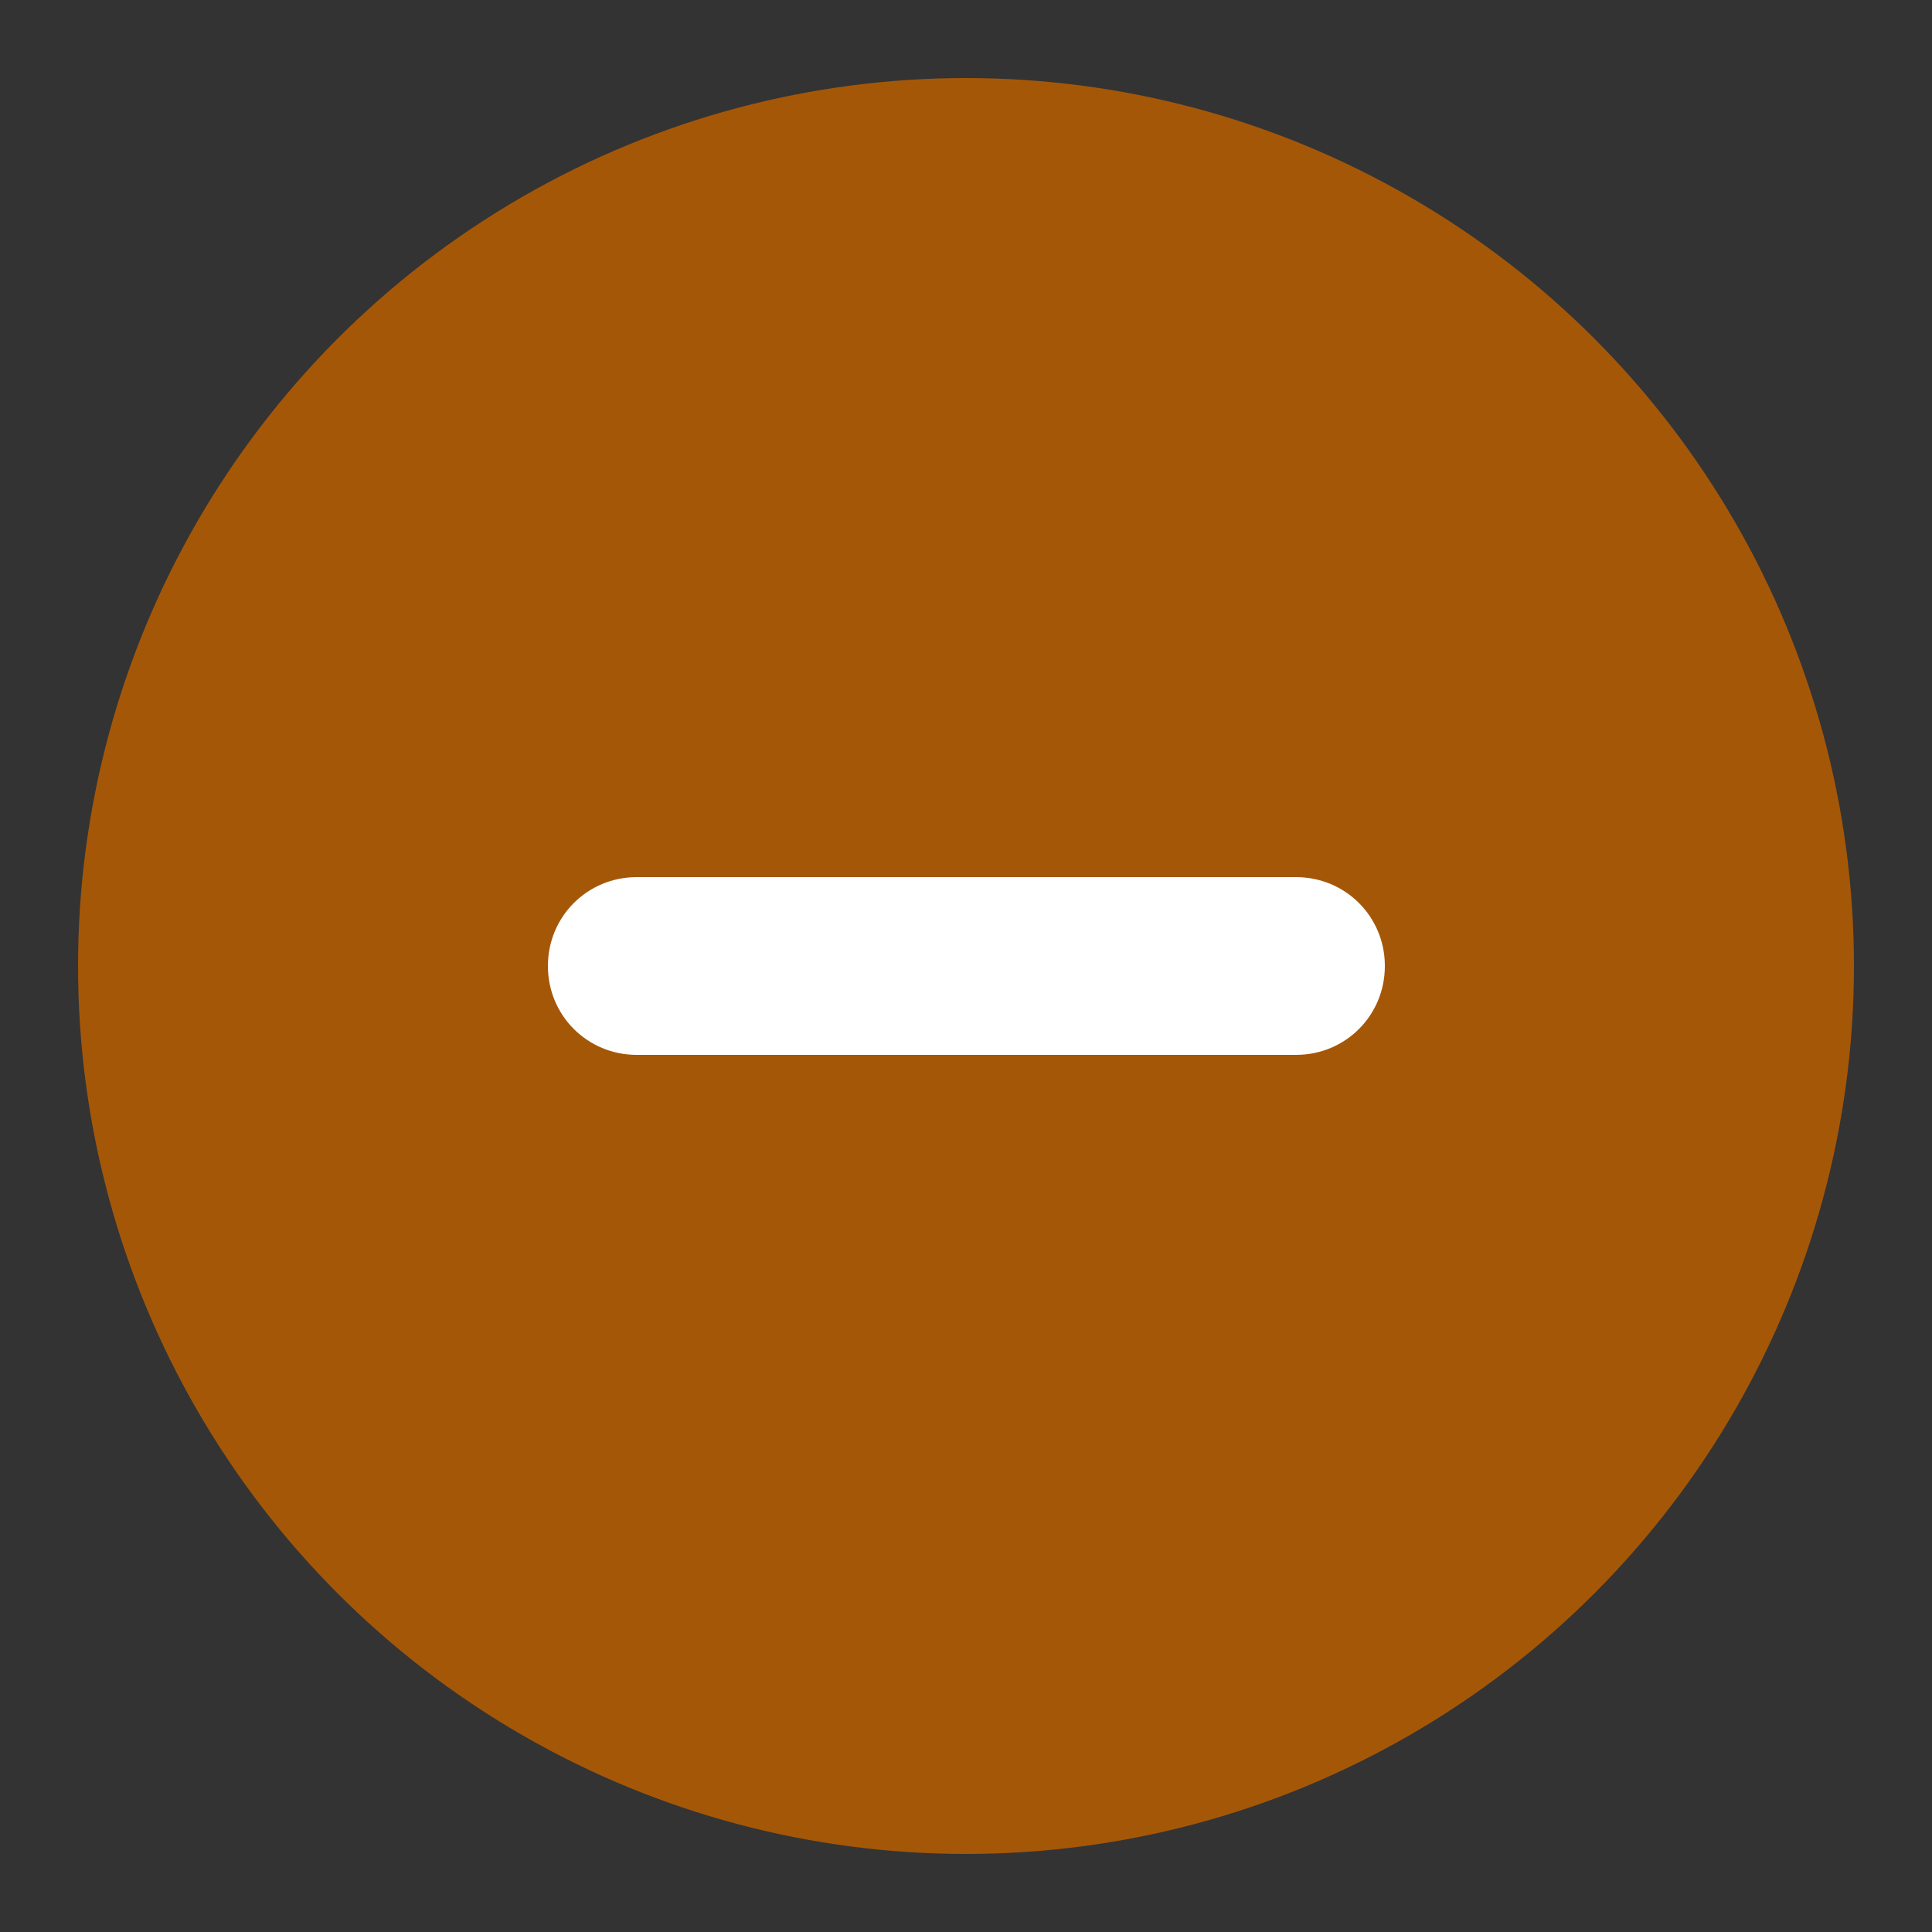 <svg xmlns="http://www.w3.org/2000/svg" viewBox="0 0 250 250" xml:space="preserve"><rect x="0" y="0" width="250" height="250" fill="#333333" stroke="none"/><circle cx="125" cy="125" r="114.9" fill="#a55708"/><path d="M167.7 136.5H82.4c-6.4 0-11.5-5.1-11.5-11.5s5.1-11.5 11.5-11.5h85.3c6.4 0 11.5 5.1 11.5 11.5s-5.1 11.5-11.5 11.5z" fill="#fff"/></svg>